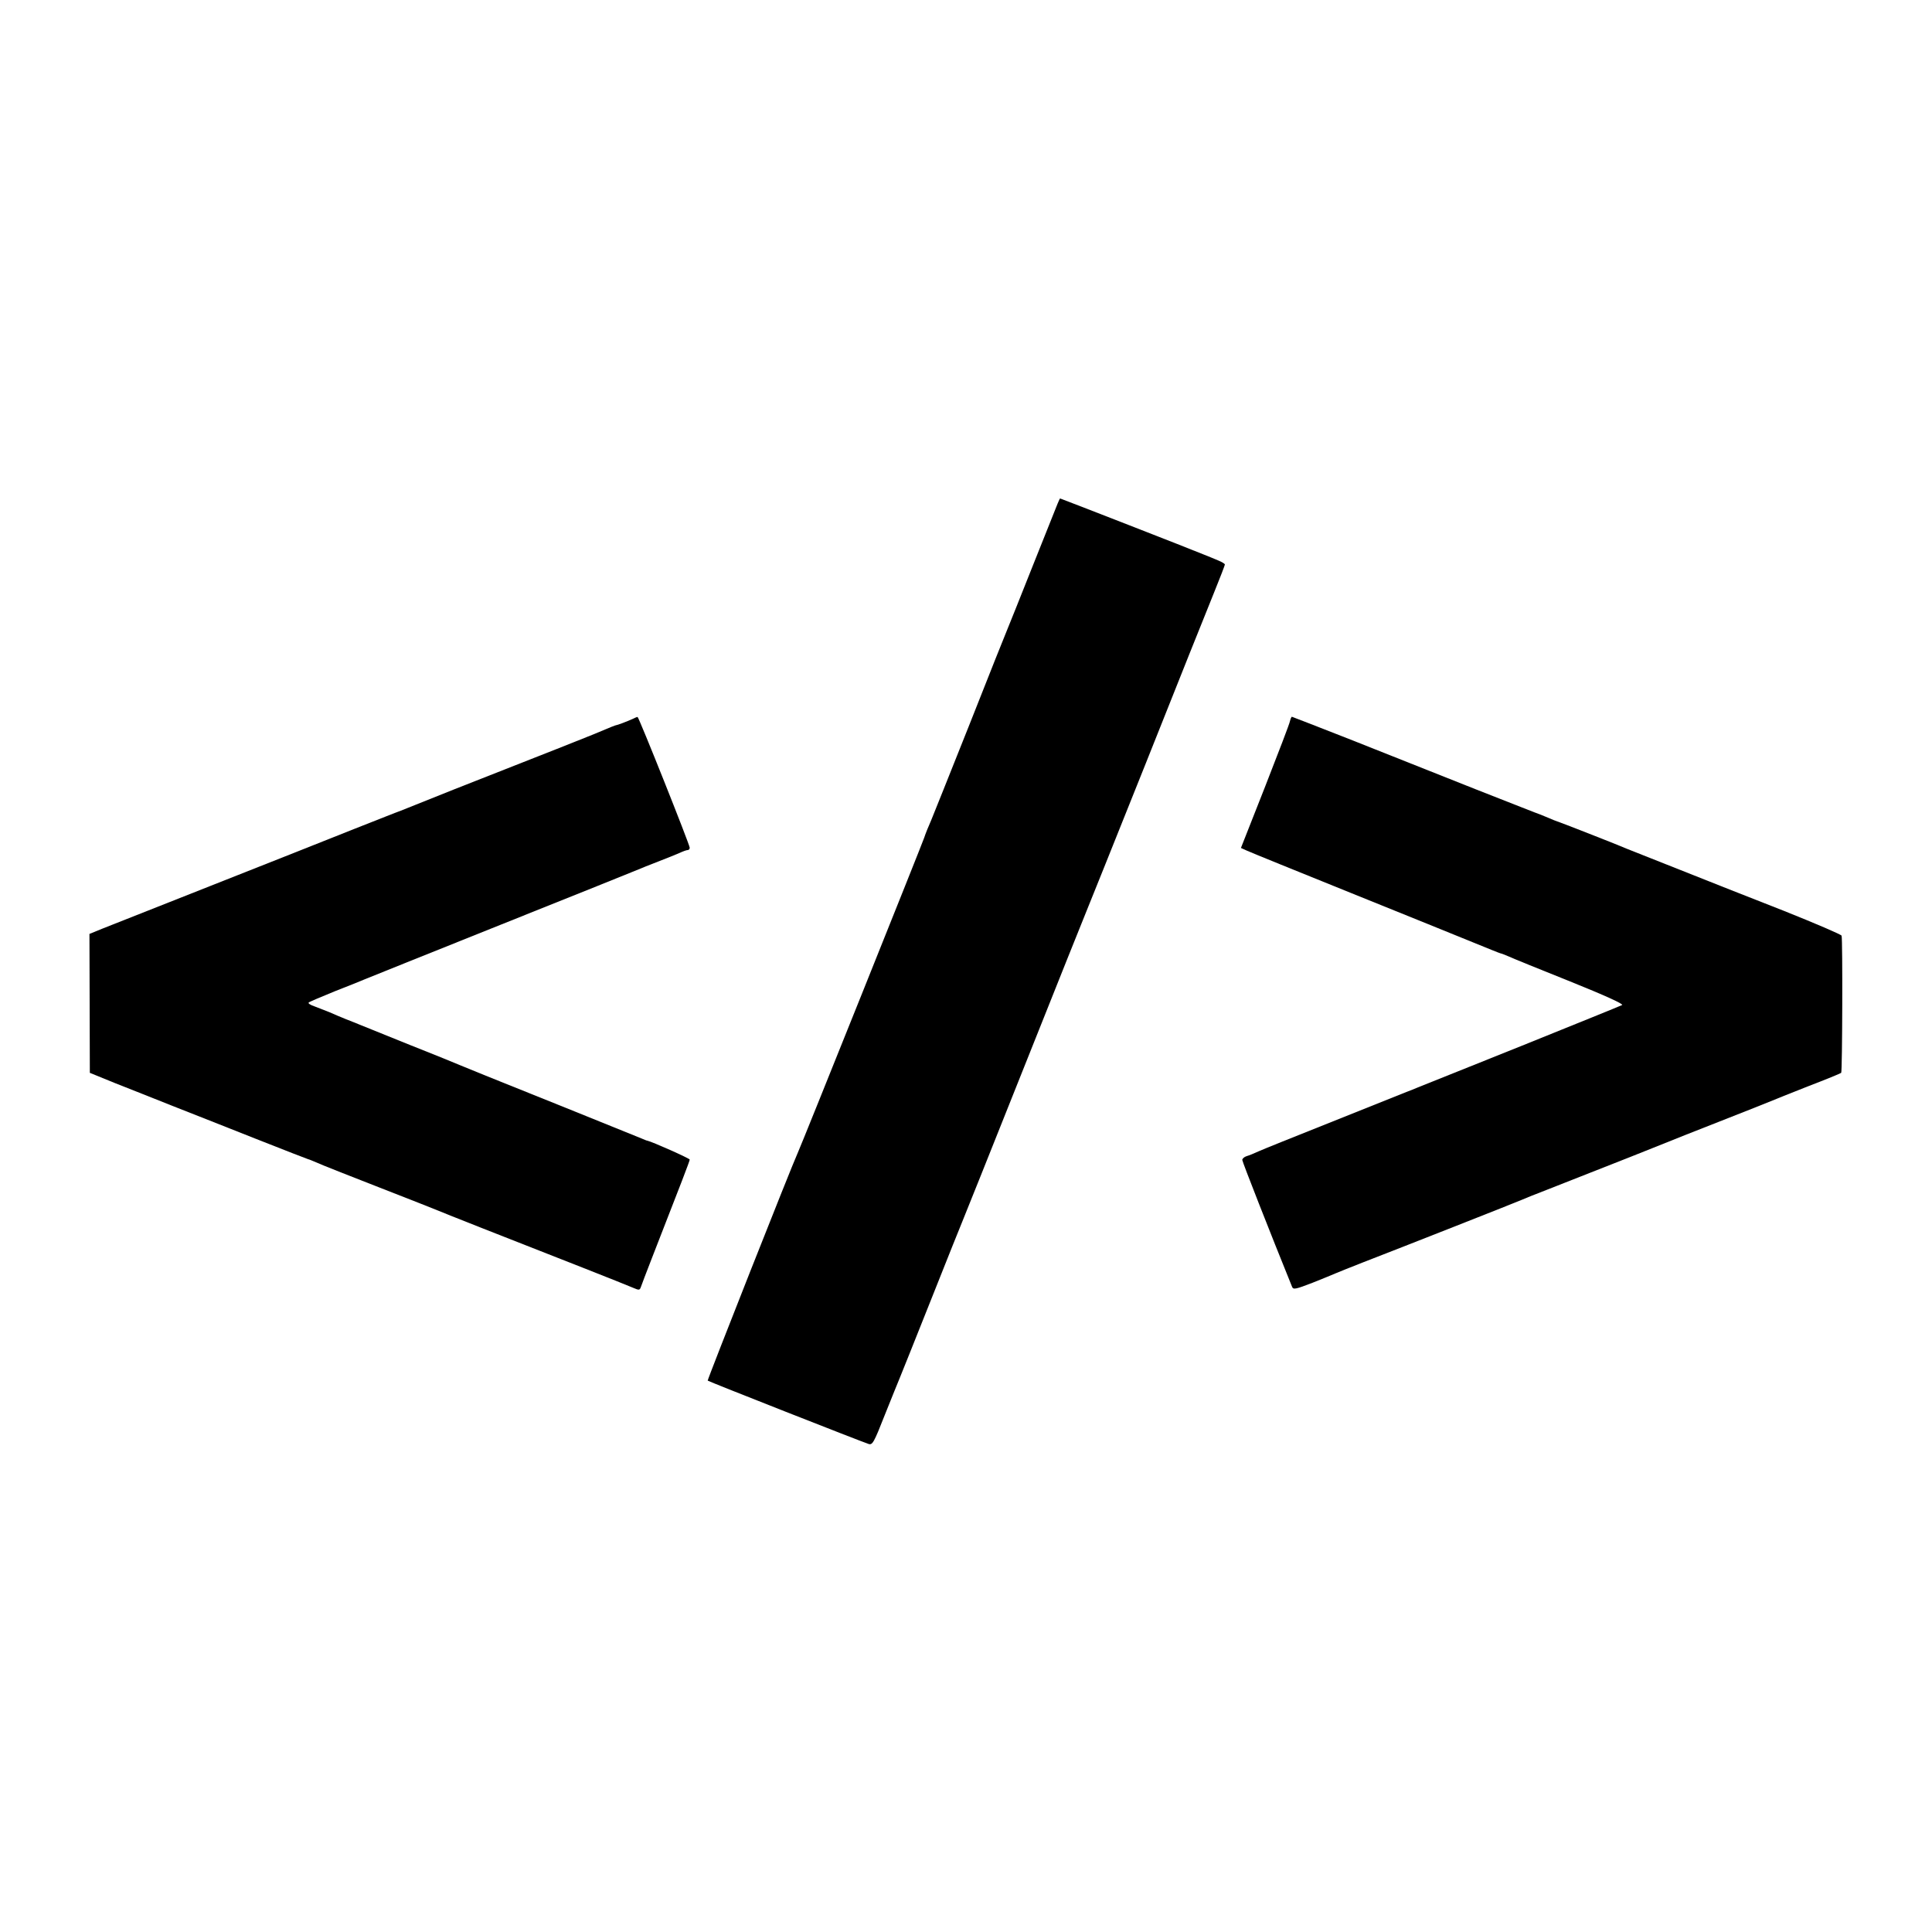 <?xml version="1.0" standalone="no"?>
<!DOCTYPE svg PUBLIC "-//W3C//DTD SVG 20010904//EN"
 "http://www.w3.org/TR/2001/REC-SVG-20010904/DTD/svg10.dtd">
<svg version="1.0" xmlns="http://www.w3.org/2000/svg"
 width="1000pt" height="1000pt" viewBox="0 0 1000 1000"
 preserveAspectRatio="xMidYMid meet">
<g transform="translate(0,1000) scale(0.1,-0.1)"
fill="#000000" stroke="none">
<path d="M5474 7393 c-6 -16 -64 -161 -129 -323 -64 -162 -123 -308 -130 -325
-7 -16 -97 -241 -199 -500 -103 -258 -191 -479 -196 -490 -11 -24 -32 -76 -36
-90 -3 -13 -641 -1604 -654 -1630 -34 -74 -470 -1178 -467 -1181 5 -5 798
-317 833 -328 20 -6 27 6 84 151 35 87 69 172 76 188 7 17 81 201 164 410 83
209 155 389 160 400 5 11 149 371 320 800 171 429 315 789 320 800 5 11 144
358 309 770 164 413 324 812 355 888 31 76 56 142 56 145 0 4 -15 13 -32 20
-18 8 -53 22 -78 32 -49 21 -740 290 -743 290 -1 0 -7 -12 -13 -27z"/>
<path d="M3275 6279 c-29 -13 -78 -32 -91 -34 -6 -2 -27 -10 -45 -18 -32 -15
-302 -122 -789 -313 -118 -47 -226 -90 -240 -96 -14 -6 -29 -12 -35 -14 -5 -1
-113 -44 -240 -94 -228 -91 -307 -122 -924 -366 -174 -69 -346 -137 -382 -151
l-66 -27 1 -360 1 -359 130 -53 c72 -28 204 -81 295 -117 91 -36 285 -112 433
-171 147 -58 270 -106 272 -106 3 0 24 -9 48 -19 23 -11 166 -67 317 -126 151
-59 289 -113 305 -120 30 -13 326 -130 750 -296 127 -50 245 -97 263 -105 30
-13 33 -12 39 4 3 9 29 78 58 152 153 392 195 501 195 508 0 6 -195 93 -220
98 -3 0 -17 6 -31 12 -66 27 -715 289 -804 324 -55 22 -113 46 -130 53 -16 7
-133 55 -260 105 -126 51 -243 98 -260 105 -16 7 -50 20 -75 30 -25 10 -63 26
-85 36 -22 9 -57 22 -77 30 -21 7 -35 16 -30 20 4 4 66 30 137 59 72 28 139
55 150 60 11 5 331 133 710 285 380 152 699 280 710 285 11 5 56 23 100 40 44
17 94 37 112 45 17 8 36 15 42 15 6 0 11 5 11 12 0 16 -264 678 -270 677 -3 0
-14 -4 -25 -10z"/>
<path d="M6677 6268 c-2 -13 -61 -166 -129 -340 l-125 -317 31 -14 c17 -8 261
-107 541 -220 281 -113 566 -229 635 -257 69 -28 130 -53 135 -54 6 -1 26 -9
45 -17 19 -9 162 -67 317 -129 179 -72 278 -117 269 -122 -7 -4 -242 -99 -522
-212 -280 -112 -522 -209 -539 -216 -16 -7 -39 -16 -50 -20 -11 -4 -33 -13
-50 -20 -16 -6 -176 -70 -355 -142 -179 -71 -343 -137 -365 -147 -22 -10 -50
-22 -62 -25 -13 -4 -23 -13 -23 -20 0 -9 146 -381 258 -657 6 -15 19 -12 107
22 55 22 109 44 120 49 11 5 74 30 140 56 189 73 798 313 820 323 11 5 72 30
135 54 311 122 607 239 625 247 11 5 130 52 265 105 135 53 254 100 265 105
11 5 97 39 190 76 94 36 172 68 175 71 6 5 8 693 2 710 -2 6 -137 64 -300 129
-163 64 -405 159 -537 212 -132 52 -253 100 -270 107 -40 18 -365 145 -369
145 -2 0 -21 8 -42 17 -22 9 -41 17 -44 18 -3 0 -151 59 -330 129 -179 71
-465 185 -637 253 -171 67 -314 123 -316 123 -3 0 -7 -10 -10 -22z"/>
</g>
</svg>
